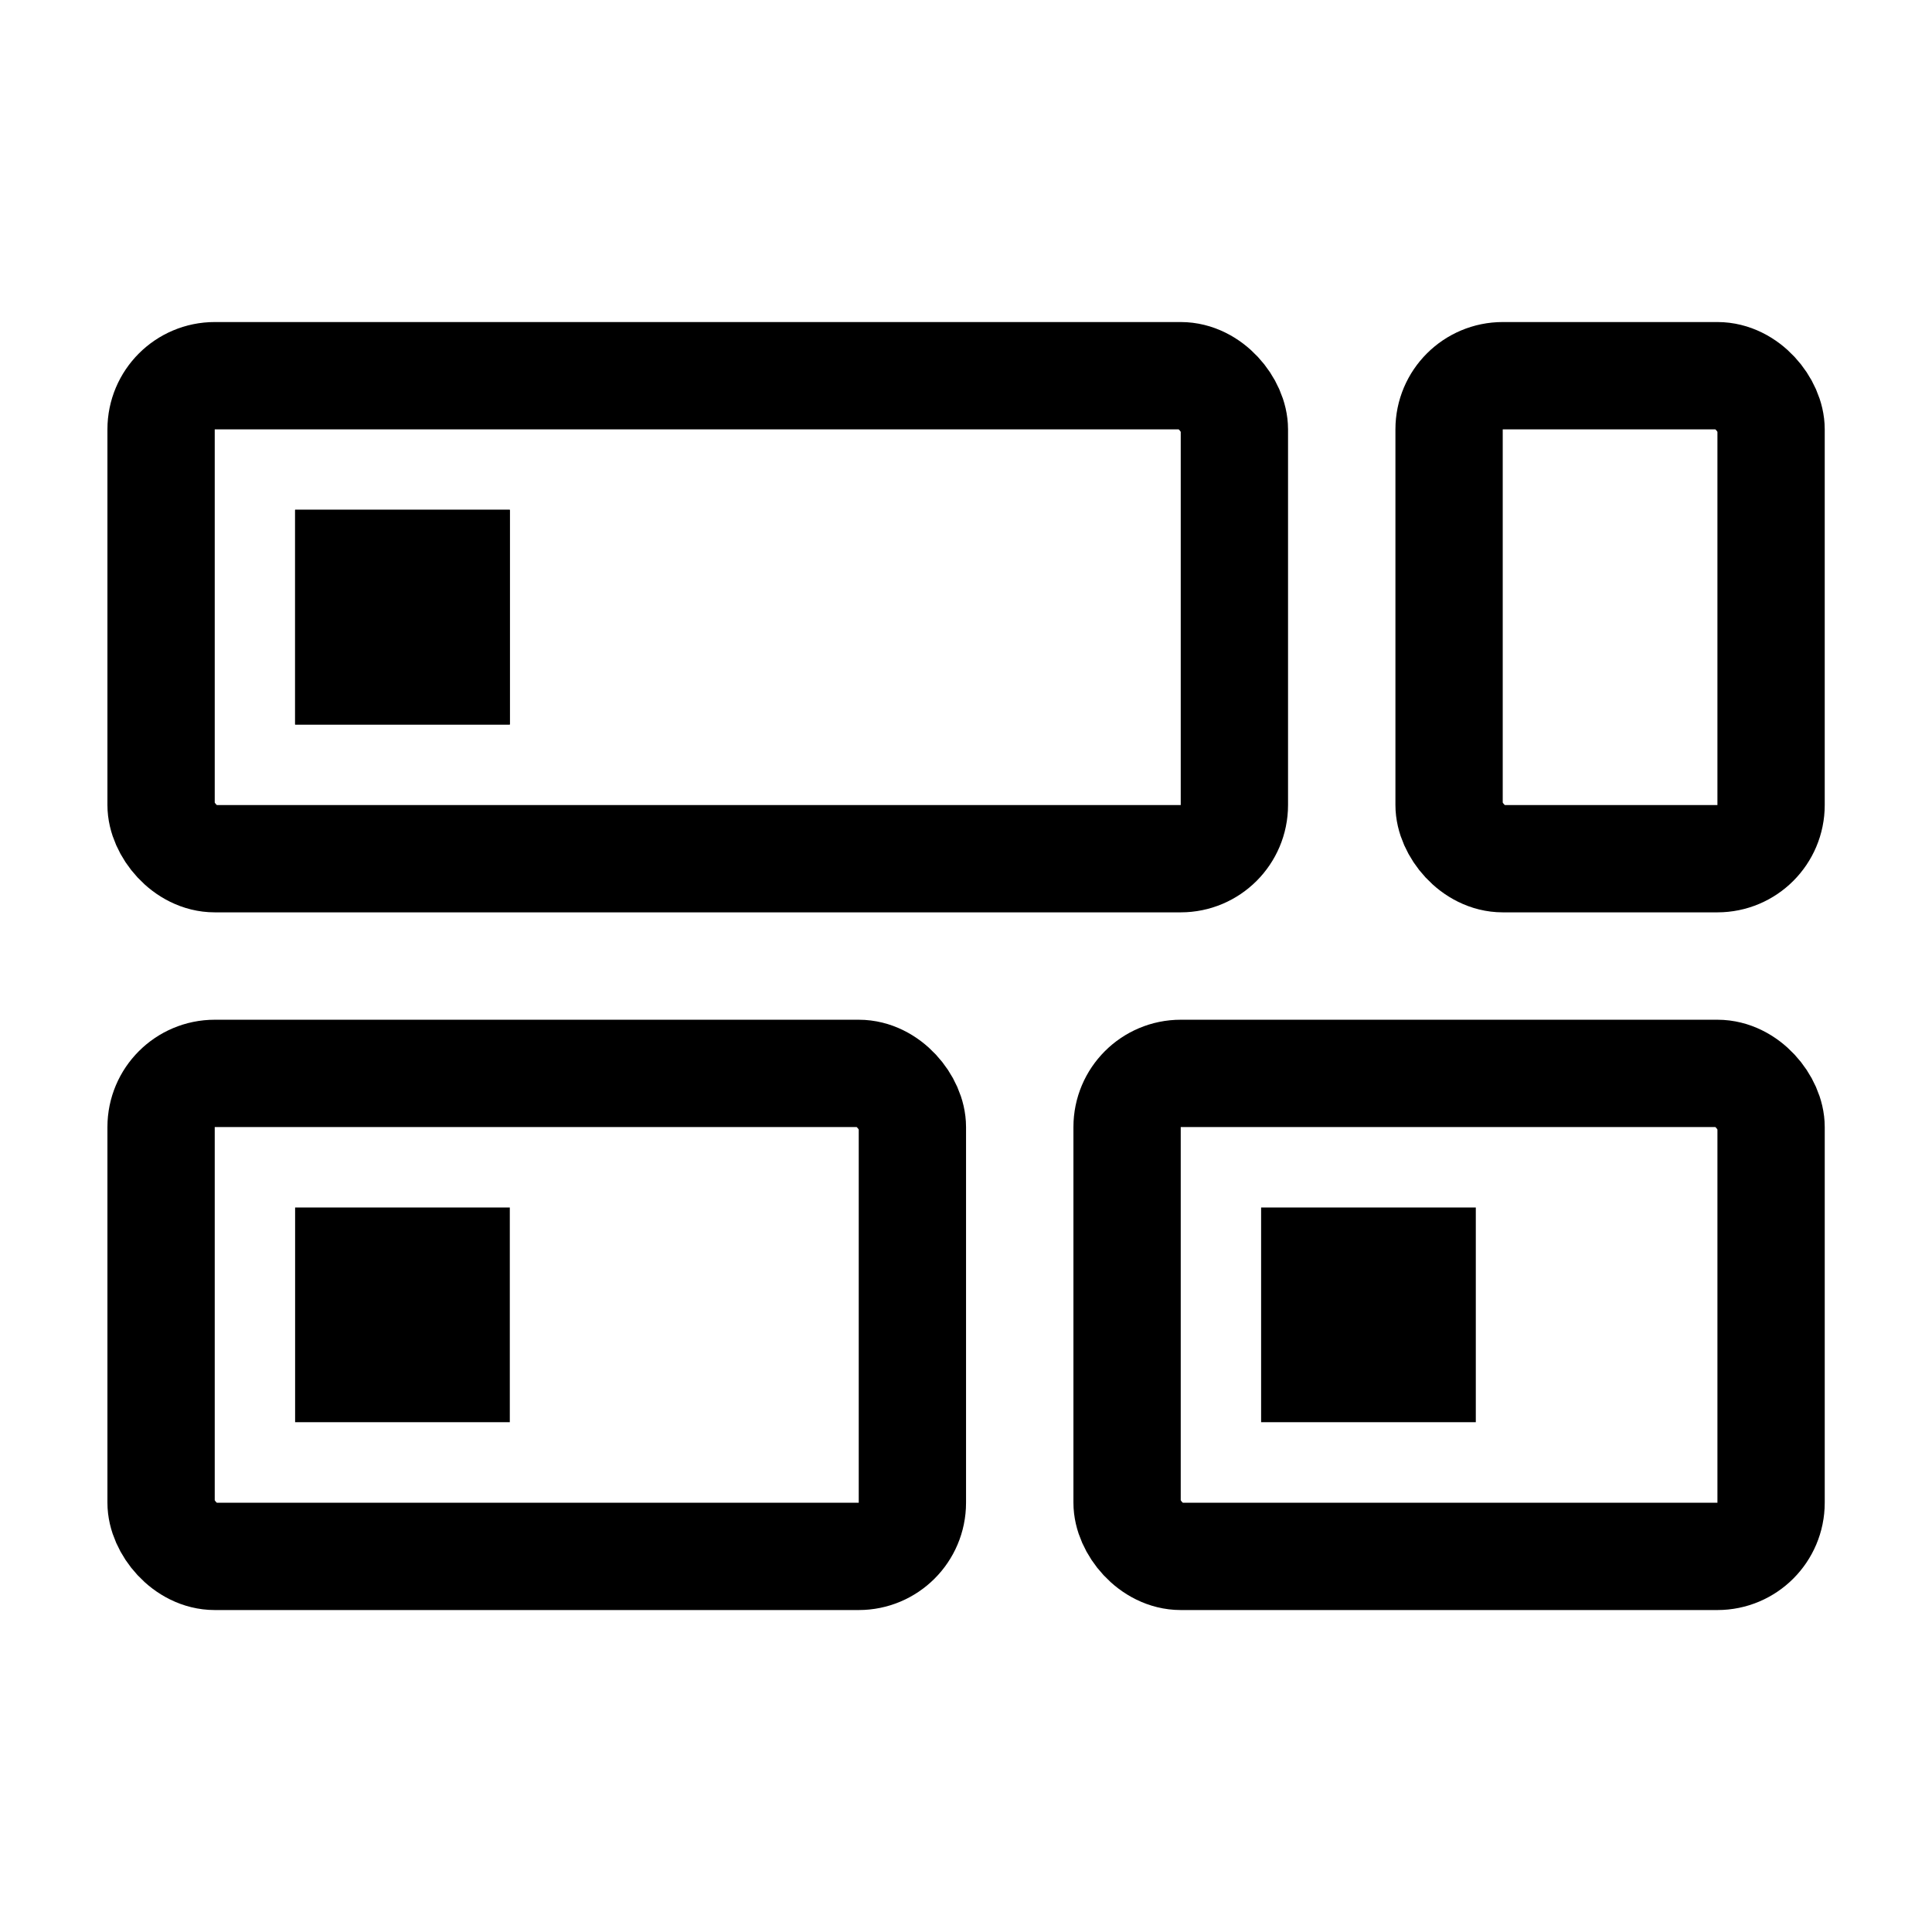 <svg width="24" height="24" viewBox="0 0 24 24" fill="none" xmlns="http://www.w3.org/2000/svg">
<rect x="2.001" y="4.667" width="13.333" height="6" rx="0.667" stroke="black" stroke-width="1.333"/>
<rect x="18.001" y="4.667" width="4" height="6" rx="0.667" stroke="black" stroke-width="1.333"/>
<rect x="2.001" y="13.334" width="9.333" height="6" rx="0.667" stroke="black" stroke-width="1.333"/>
<rect x="14.001" y="13.334" width="8" height="6" rx="0.667" stroke="black" stroke-width="1.333"/>
<rect width="2.667" height="2.667" transform="translate(3.666 6.333)" fill="black"/>
<rect width="2.667" height="2.667" transform="translate(3.666 6.333)" fill="black"/>
<rect width="2.667" height="2.667" transform="translate(3.666 15)" fill="black"/>
<rect width="2.667" height="2.667" transform="translate(15.666 15)" fill="black"/>
</svg>
